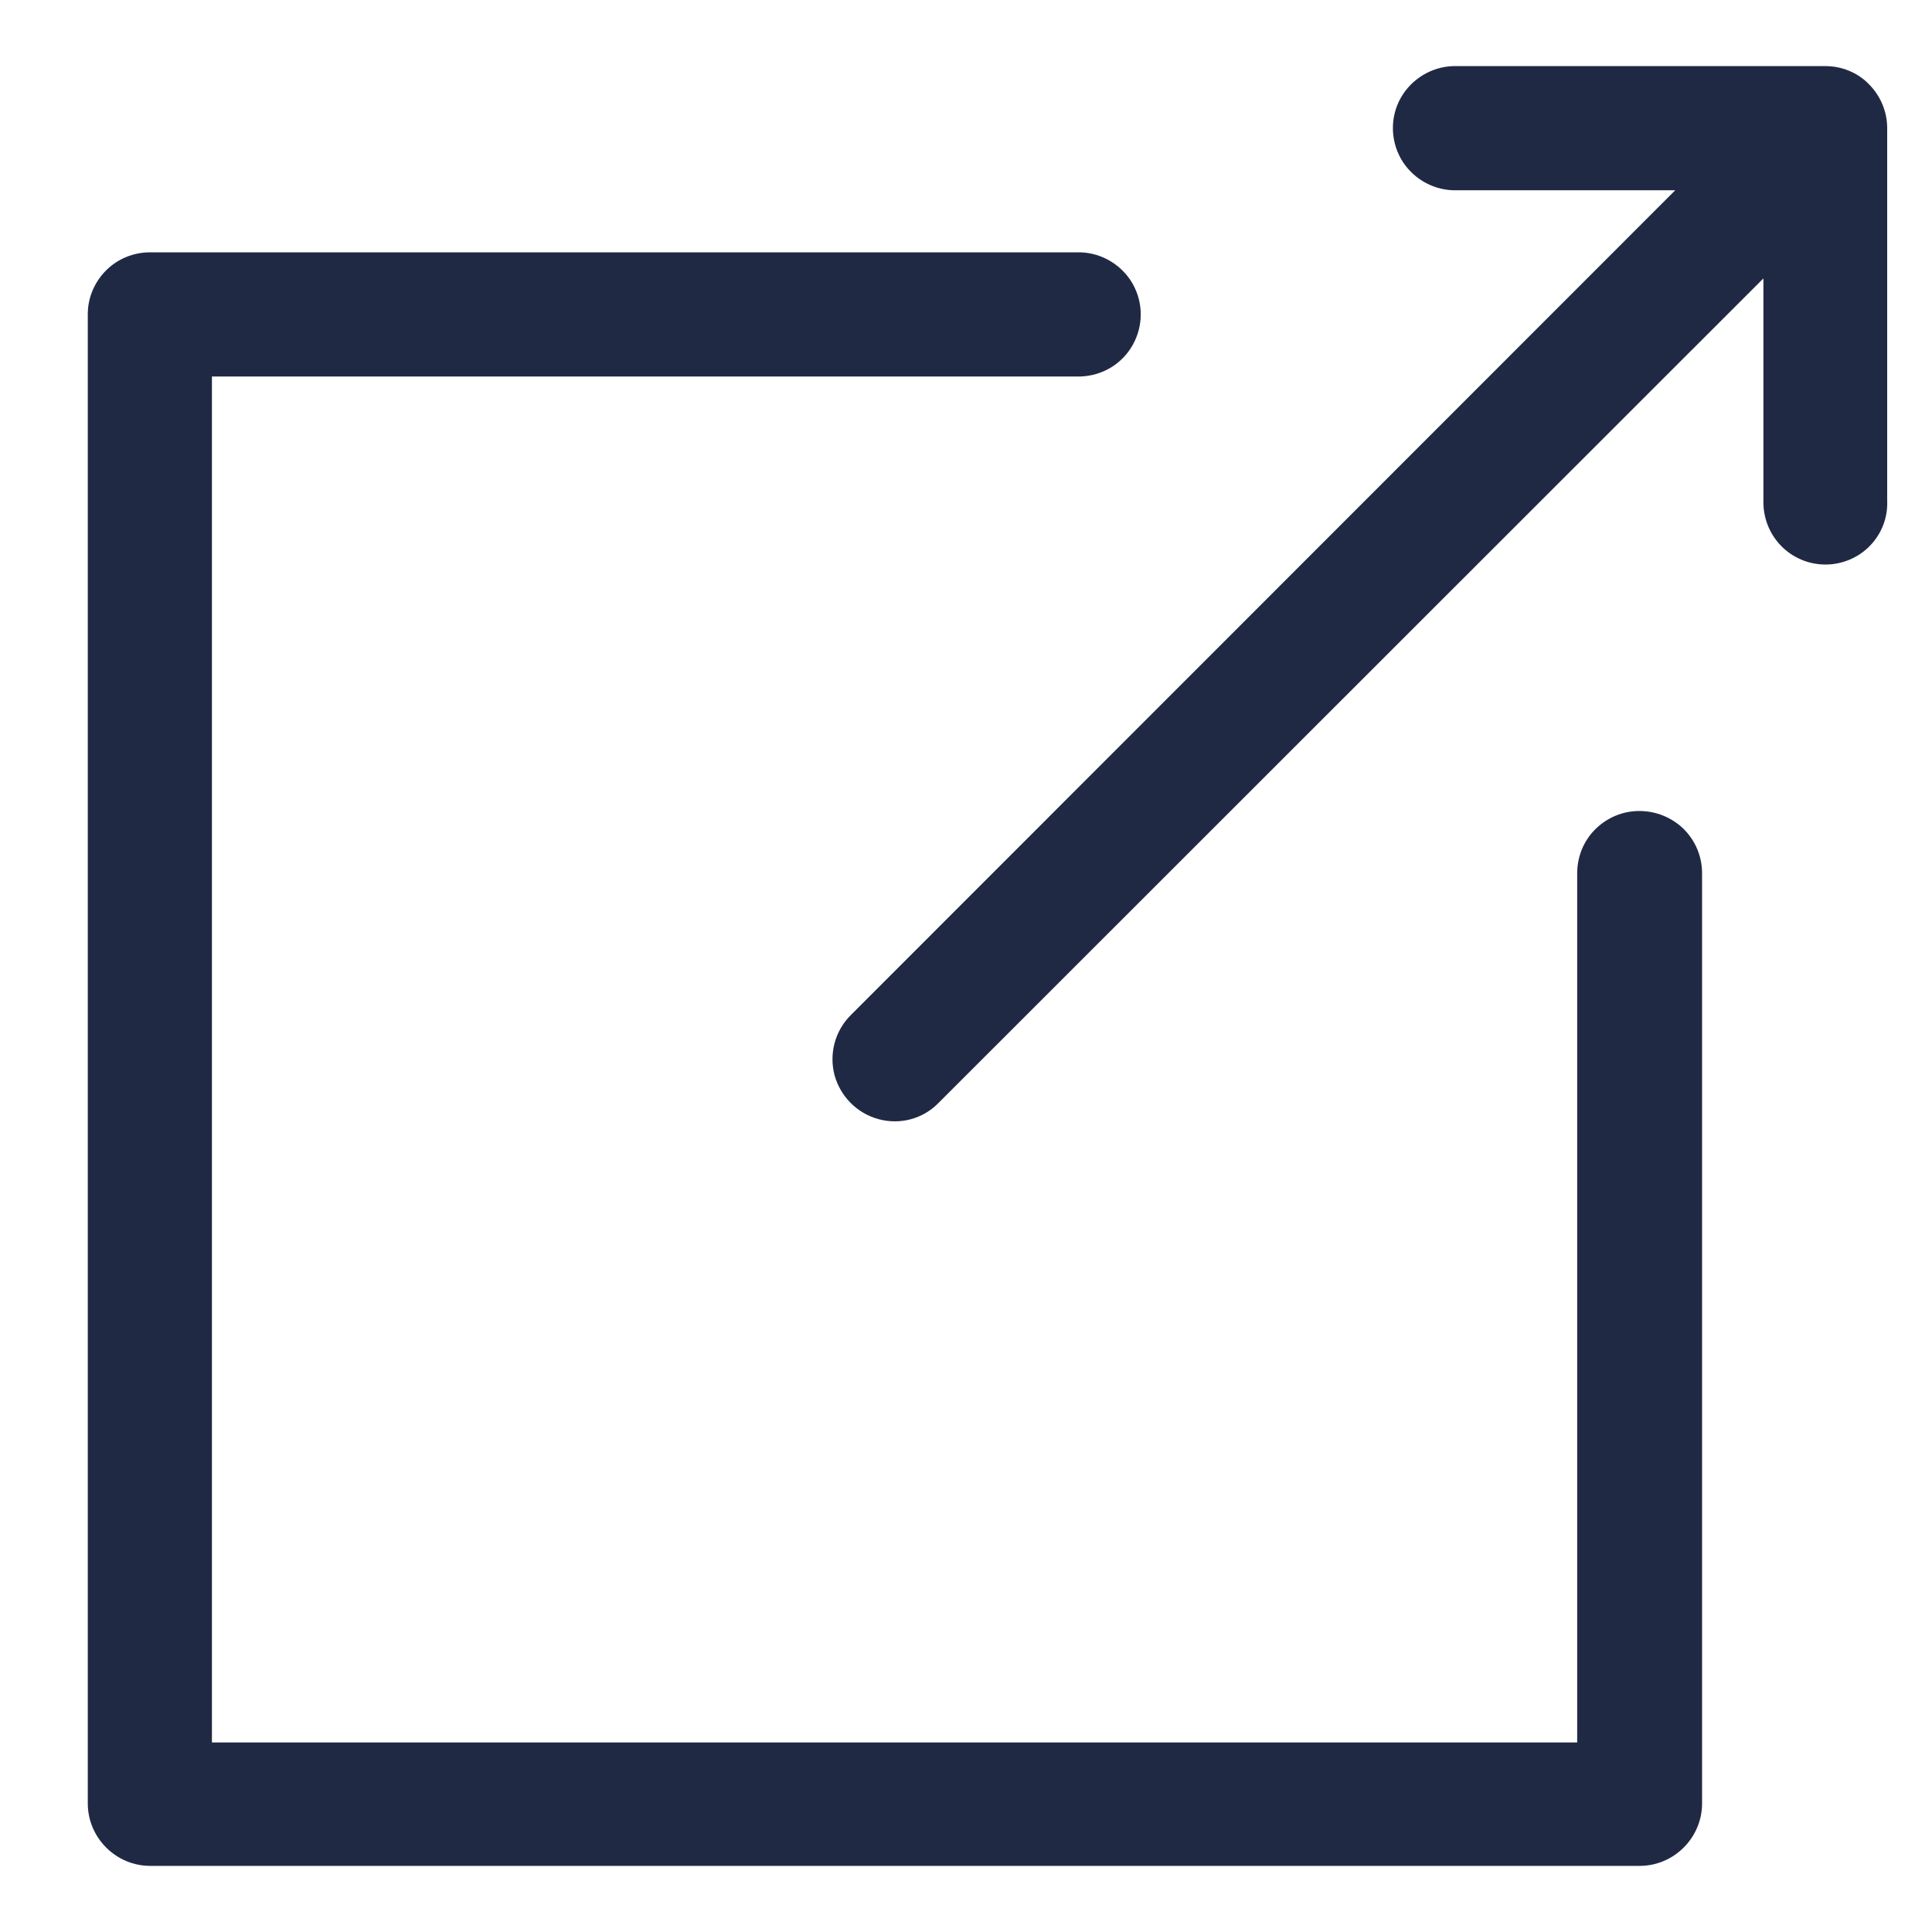 <?xml version="1.0" encoding="UTF-8"?> <!-- Generator: Adobe Illustrator 26.0.2, SVG Export Plug-In . SVG Version: 6.00 Build 0) --> <svg xmlns="http://www.w3.org/2000/svg" xmlns:xlink="http://www.w3.org/1999/xlink" id="Слой_1" x="0px" y="0px" viewBox="0 0 526 526" style="enable-background:new 0 0 526 526;" xml:space="preserve"> <style type="text/css"> .st0{fill-rule:evenodd;clip-rule:evenodd;fill:#202944;} </style> <g> <path class="st0" d="M446.3,220.8c-4.5,0-8.8,1.8-12,5c-3.2,3.2-4.9,7.5-4.9,12v236.6H57.7V102.5h236.5c5.9-0.2,11.3-3.4,14.2-8.6 c2.9-5.2,2.9-11.4,0-16.6c-2.9-5.1-8.3-8.4-14.2-8.6H40.8c-4.5,0-8.8,1.8-11.9,4.9c-3.2,3.2-5,7.5-5,11.9v405.5c0,4.5,1.8,8.8,5,12 c3.2,3.2,7.5,5,12,5h405.5c4.5,0,8.8-1.8,12-5c3.2-3.2,5-7.5,5-12V237.7c0-4.5-1.8-8.8-5-12C455.1,222.5,450.8,220.8,446.3,220.8 L446.3,220.8z"></path> <path class="st0" d="M497,18H395.6c-5.9,0.2-11.3,3.5-14.2,8.6c-2.9,5.1-2.9,11.4,0,16.6c2.9,5.1,8.3,8.4,14.2,8.6h60.5 L231.6,276.4c-4.3,4.3-5.9,10.5-4.4,16.3c1.6,5.8,6.1,10.4,12,12s12.1-0.1,16.3-4.4L480.1,75.8v60.5c-0.1,4.6,1.6,9,4.8,12.3 c3.2,3.3,7.6,5.1,12.1,5.1c4.6,0,9-1.9,12.1-5.1c3.2-3.3,4.9-7.7,4.7-12.3V34.9c0-4.5-1.8-8.8-5-12C505.8,19.8,501.5,18,497,18 L497,18z"></path> </g> </svg> 